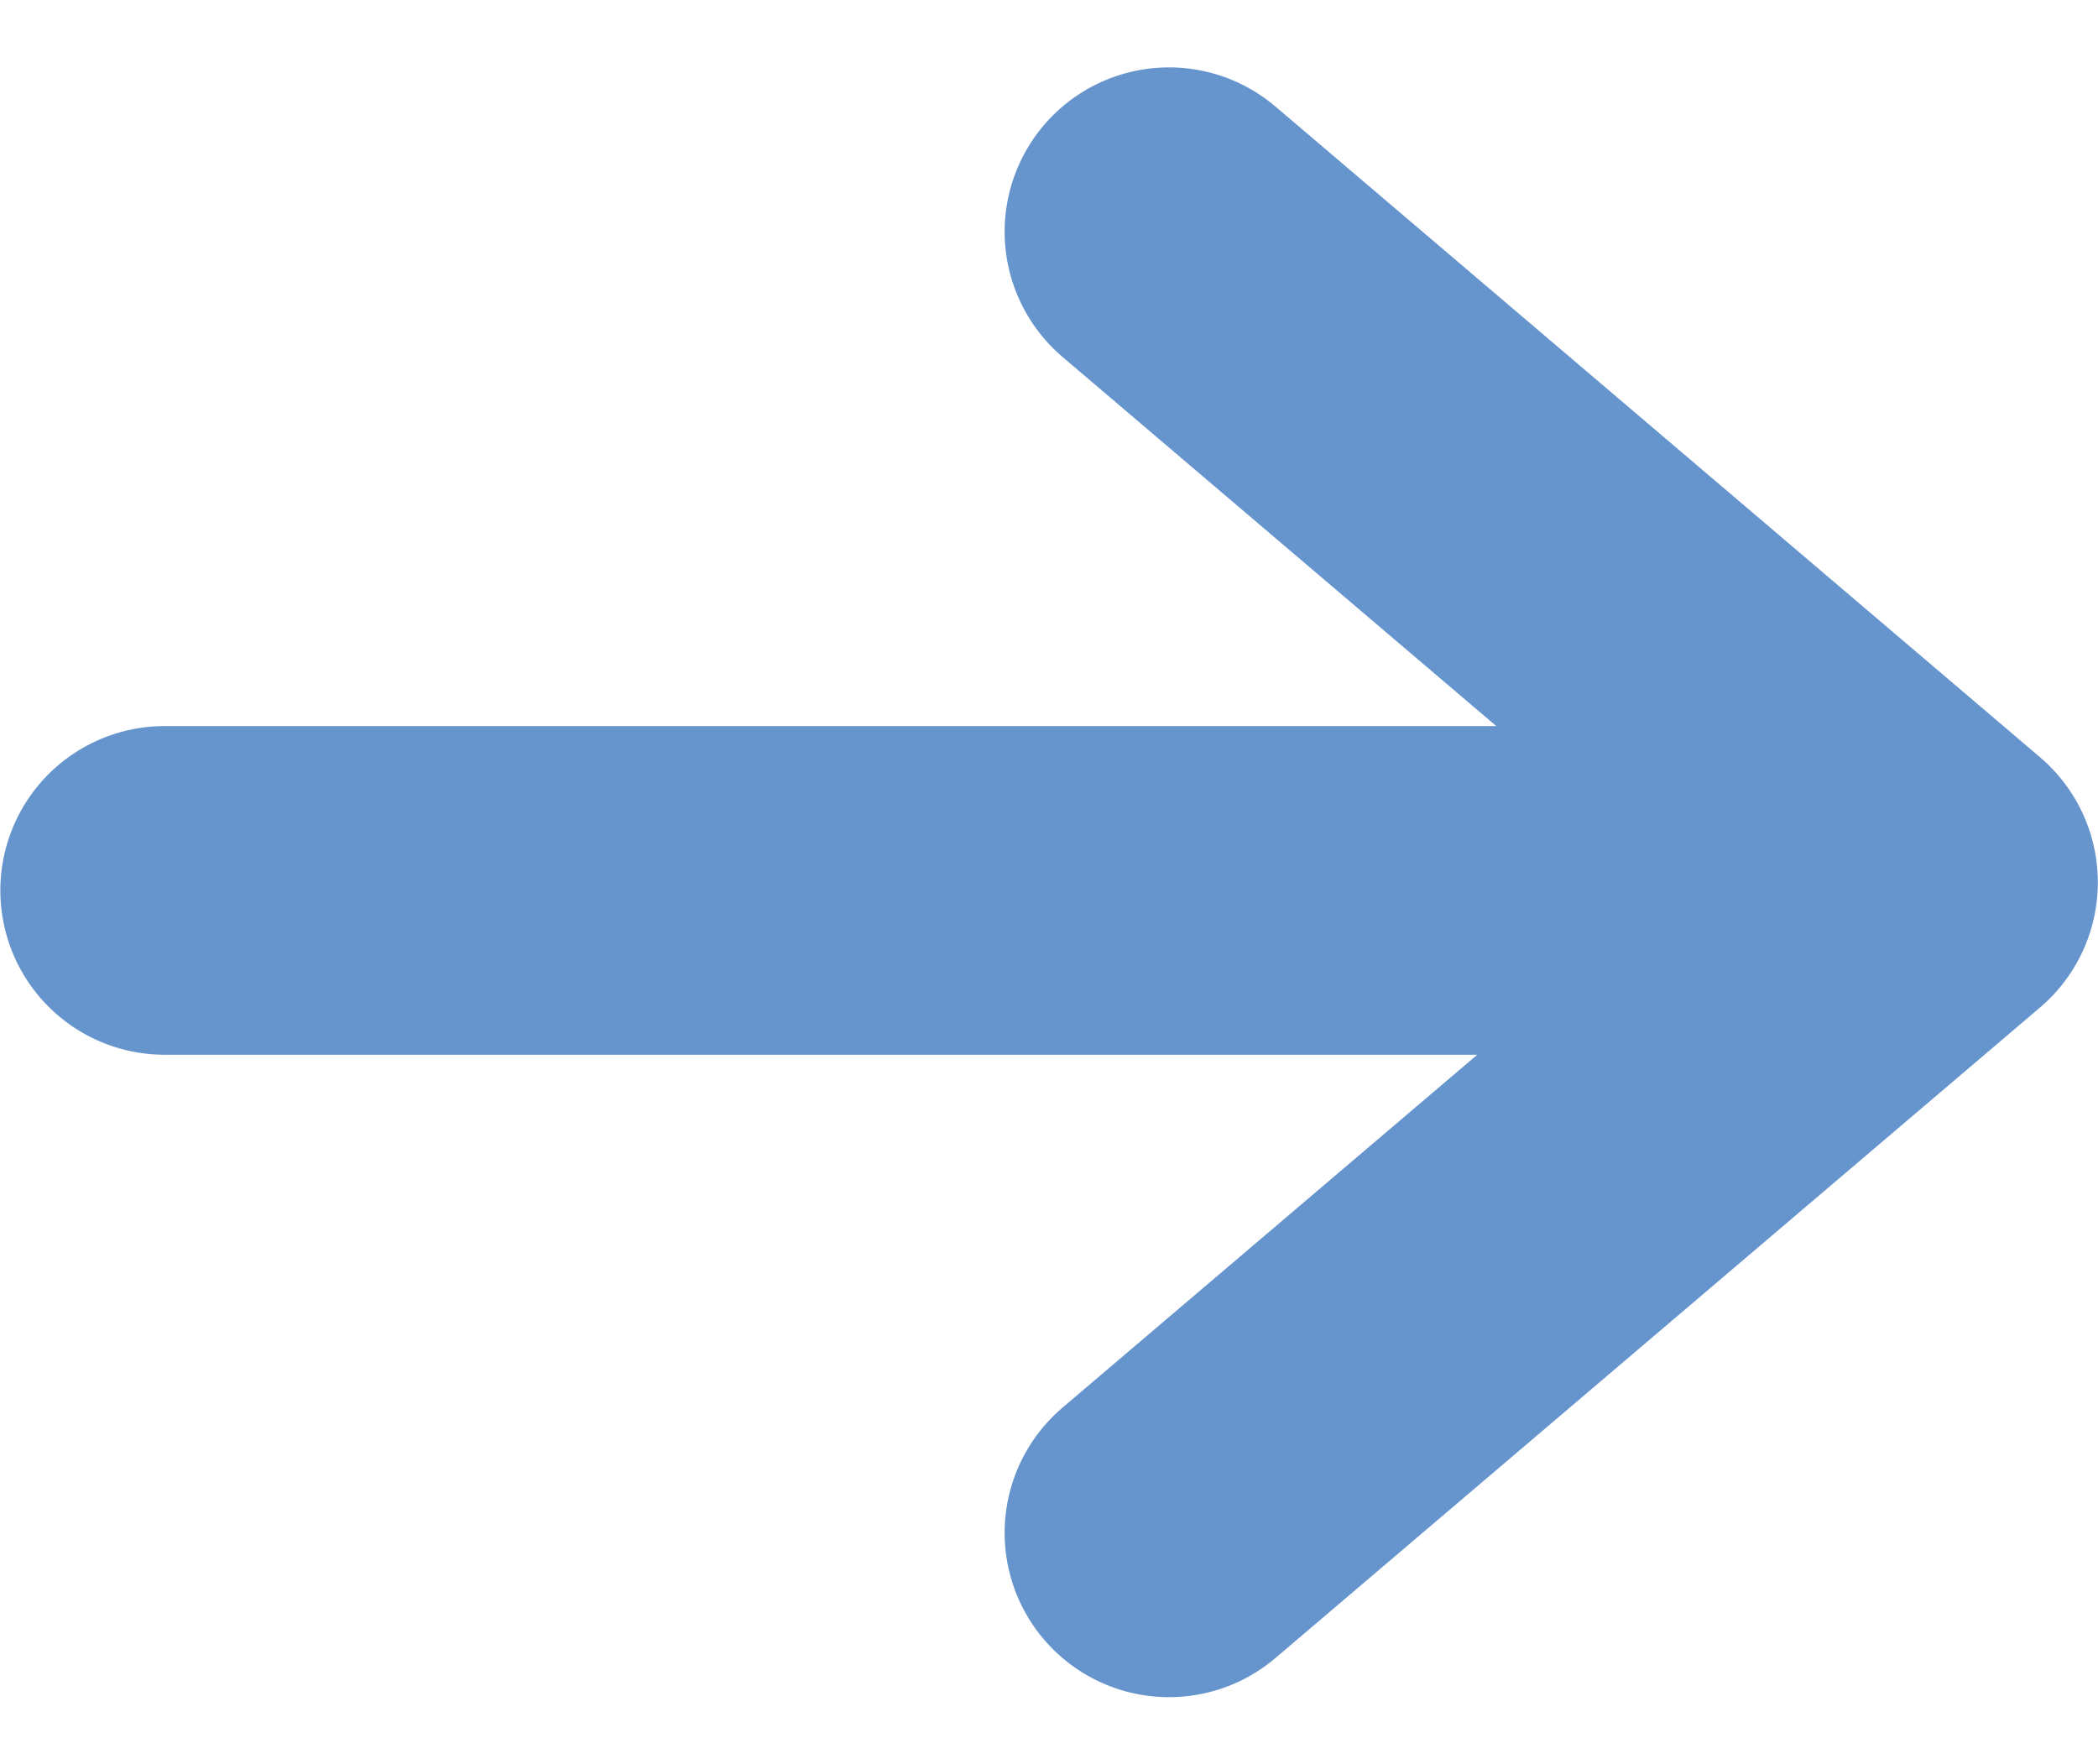 <svg xmlns="http://www.w3.org/2000/svg" width="12.766" height="10.736" viewBox="0 0 12.766 10.736"><defs><style>.a,.b{fill:none;stroke:#6695ce;stroke-linecap:round;stroke-width:2px;}.b{stroke-linejoin:round;}</style></defs><g transform="translate(-1230.5 -1577.019)"><path class="a" d="M12953.5,6044.3h10.137" transform="translate(-11721.998 -4461.863)"/><path class="b" d="M13021,6026.632l4.652,3.959-4.652,3.958" transform="translate(-11783.387 -4448.203)"/></g></svg>